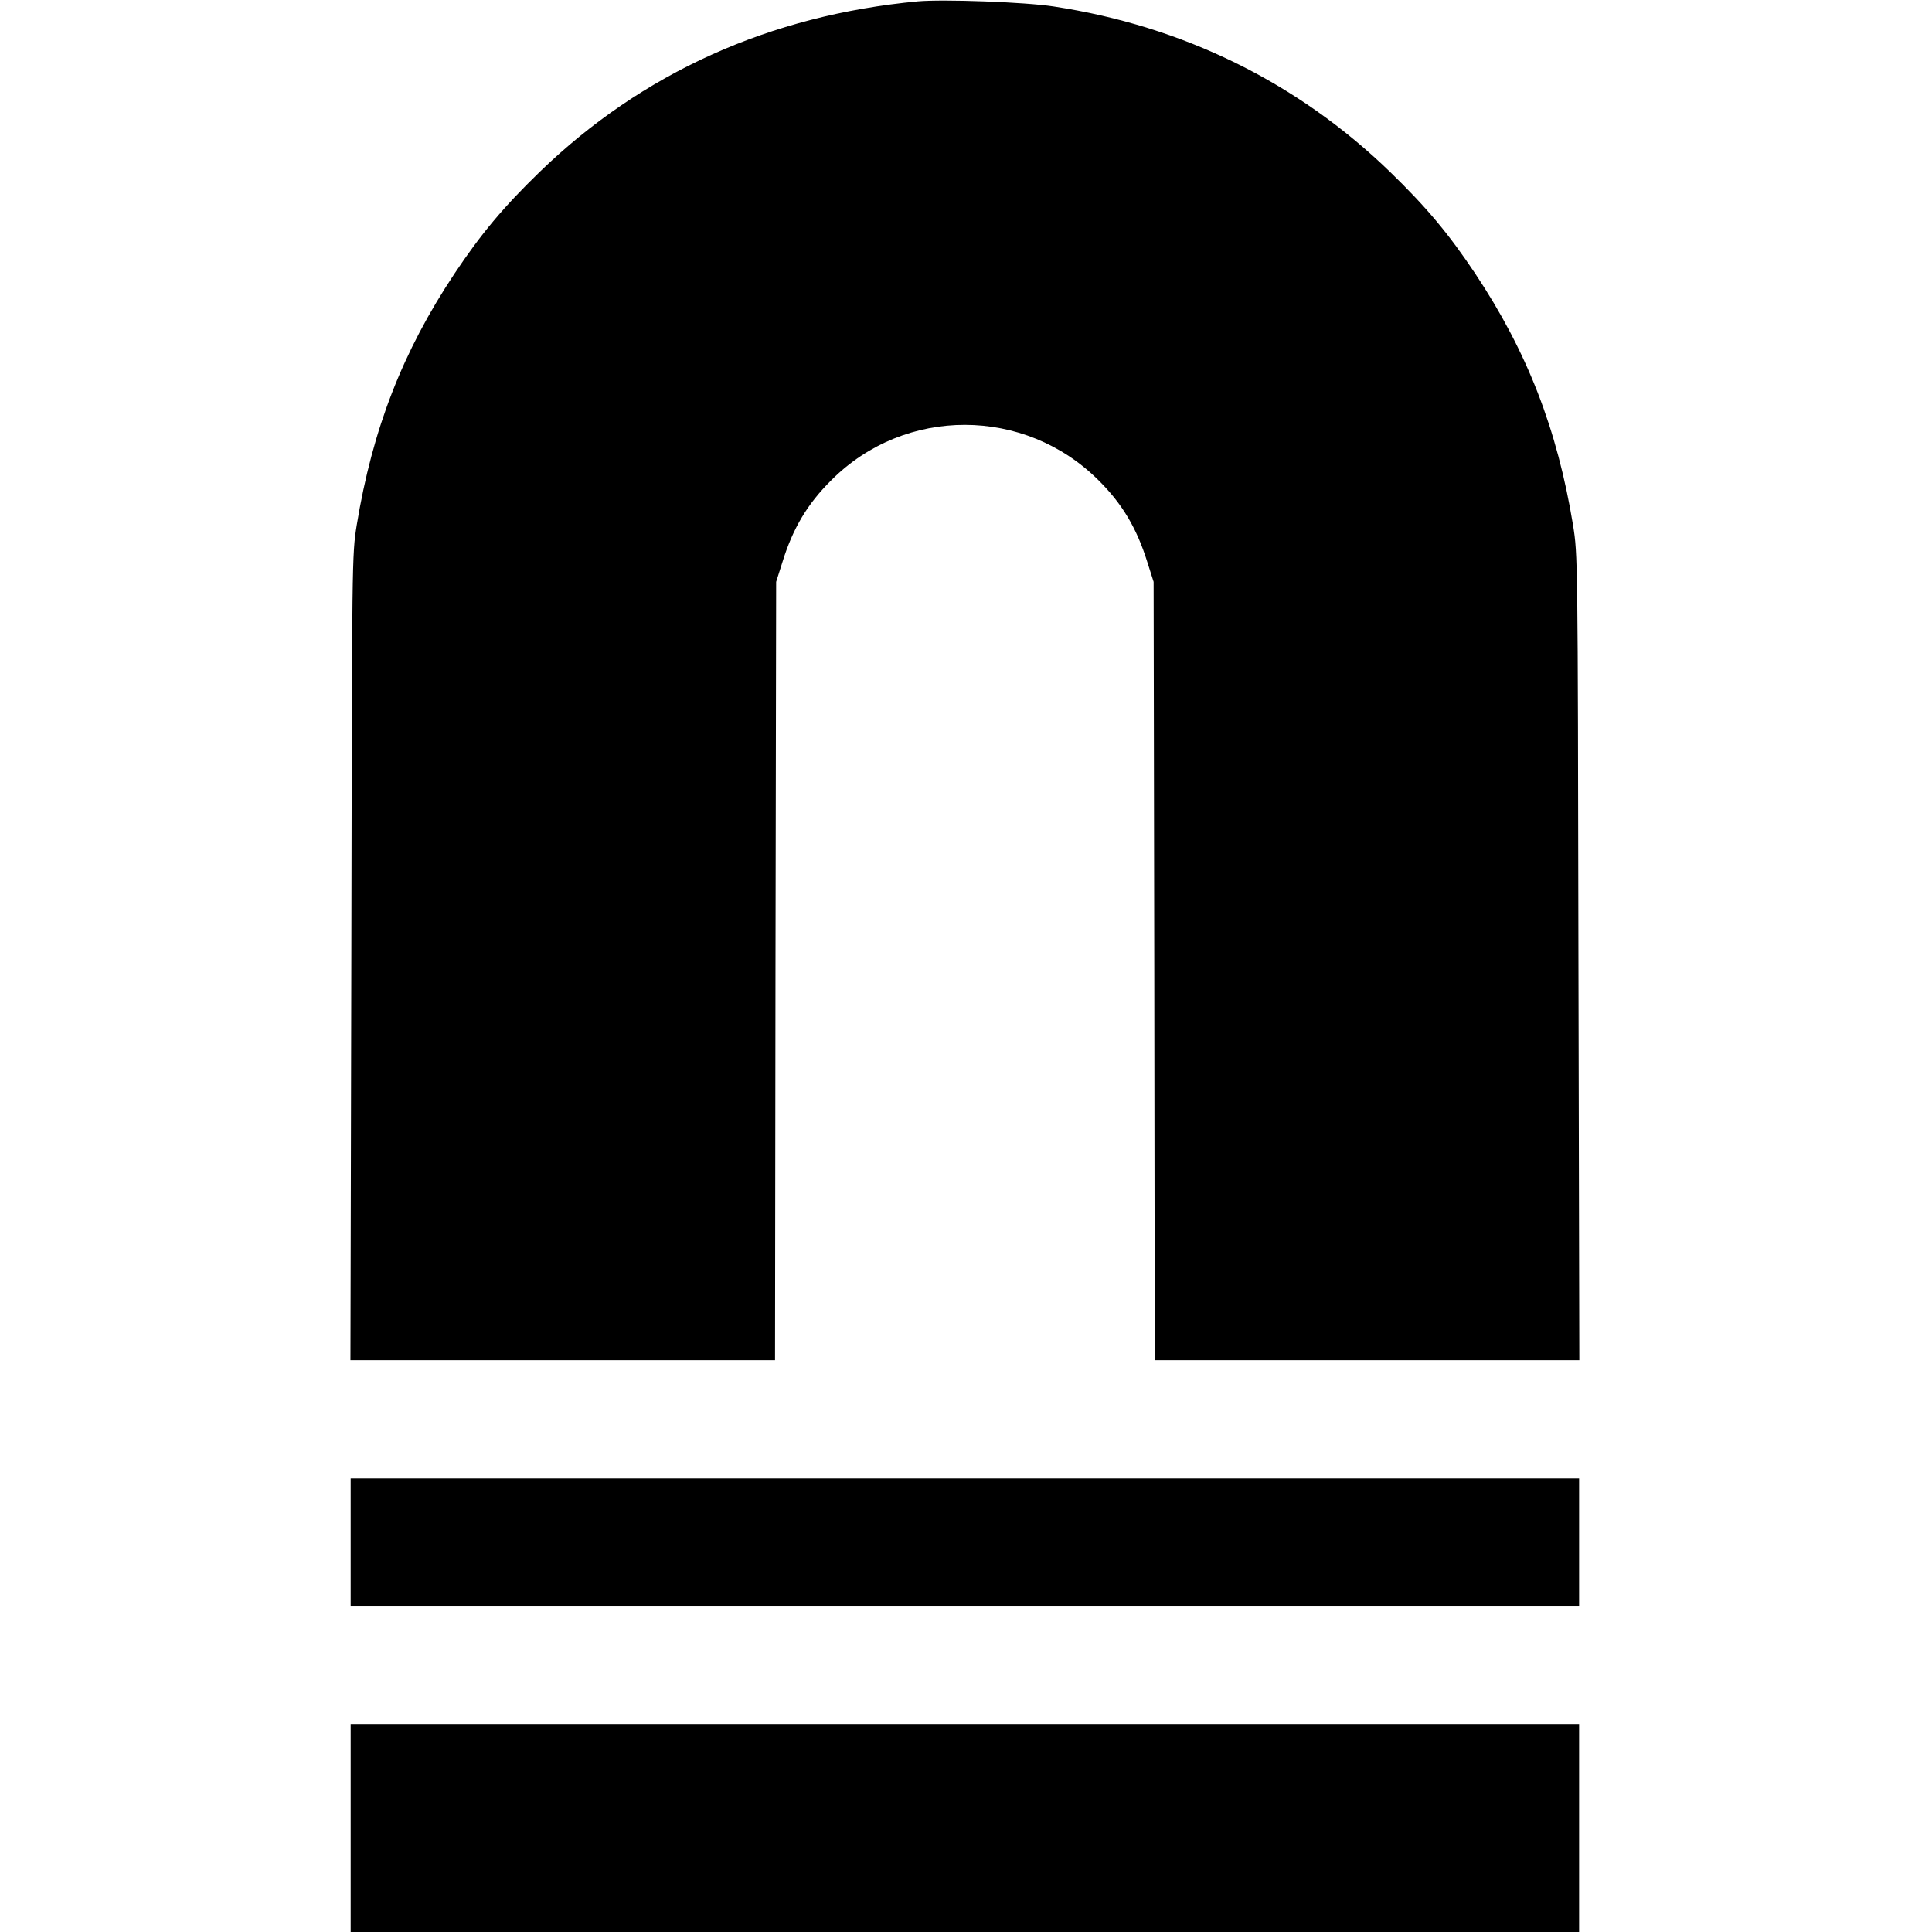<?xml version="1.0" standalone="no"?>
<!DOCTYPE svg PUBLIC "-//W3C//DTD SVG 20010904//EN"
 "http://www.w3.org/TR/2001/REC-SVG-20010904/DTD/svg10.dtd">
<svg version="1.0" xmlns="http://www.w3.org/2000/svg"
 width="865pt" height="865pt" viewBox="0 0 865 865"
 preserveAspectRatio="xMidYMid meet">
<g transform="translate(0,865) scale(0.1,-0.1)"
fill="#000000" stroke="none">
<path d="M4110 8644 c-663 -62 -1235 -320 -1693 -763 -164 -159 -264 -279
-382 -456 -232 -349 -367 -695 -438 -1127 -21 -133 -21 -139 -24 -1935 l-4
-1803 951 0 950 0 2 1743 3 1742 28 88 c47 152 112 261 219 367 330 331 866
330 1197 -1 106 -105 171 -215 218 -366 l28 -88 3 -1742 2 -1743 950 0 951 0
-4 1803 c-3 1796 -3 1802 -24 1935 -71 432 -206 778 -438 1127 -118 177 -218
297 -382 456 -413 400 -926 652 -1505 740 -129 20 -495 33 -608 23z"/>
<path d="M1570 1745 l0 -285 2750 0 2750 0 0 285 0 285 -2750 0 -2750 0 0
-285z"/>
<path d="M1570 465 l0 -465 2750 0 2750 0 0 465 0 465 -2750 0 -2750 0 0 -465z"/>
</g>
</svg>
